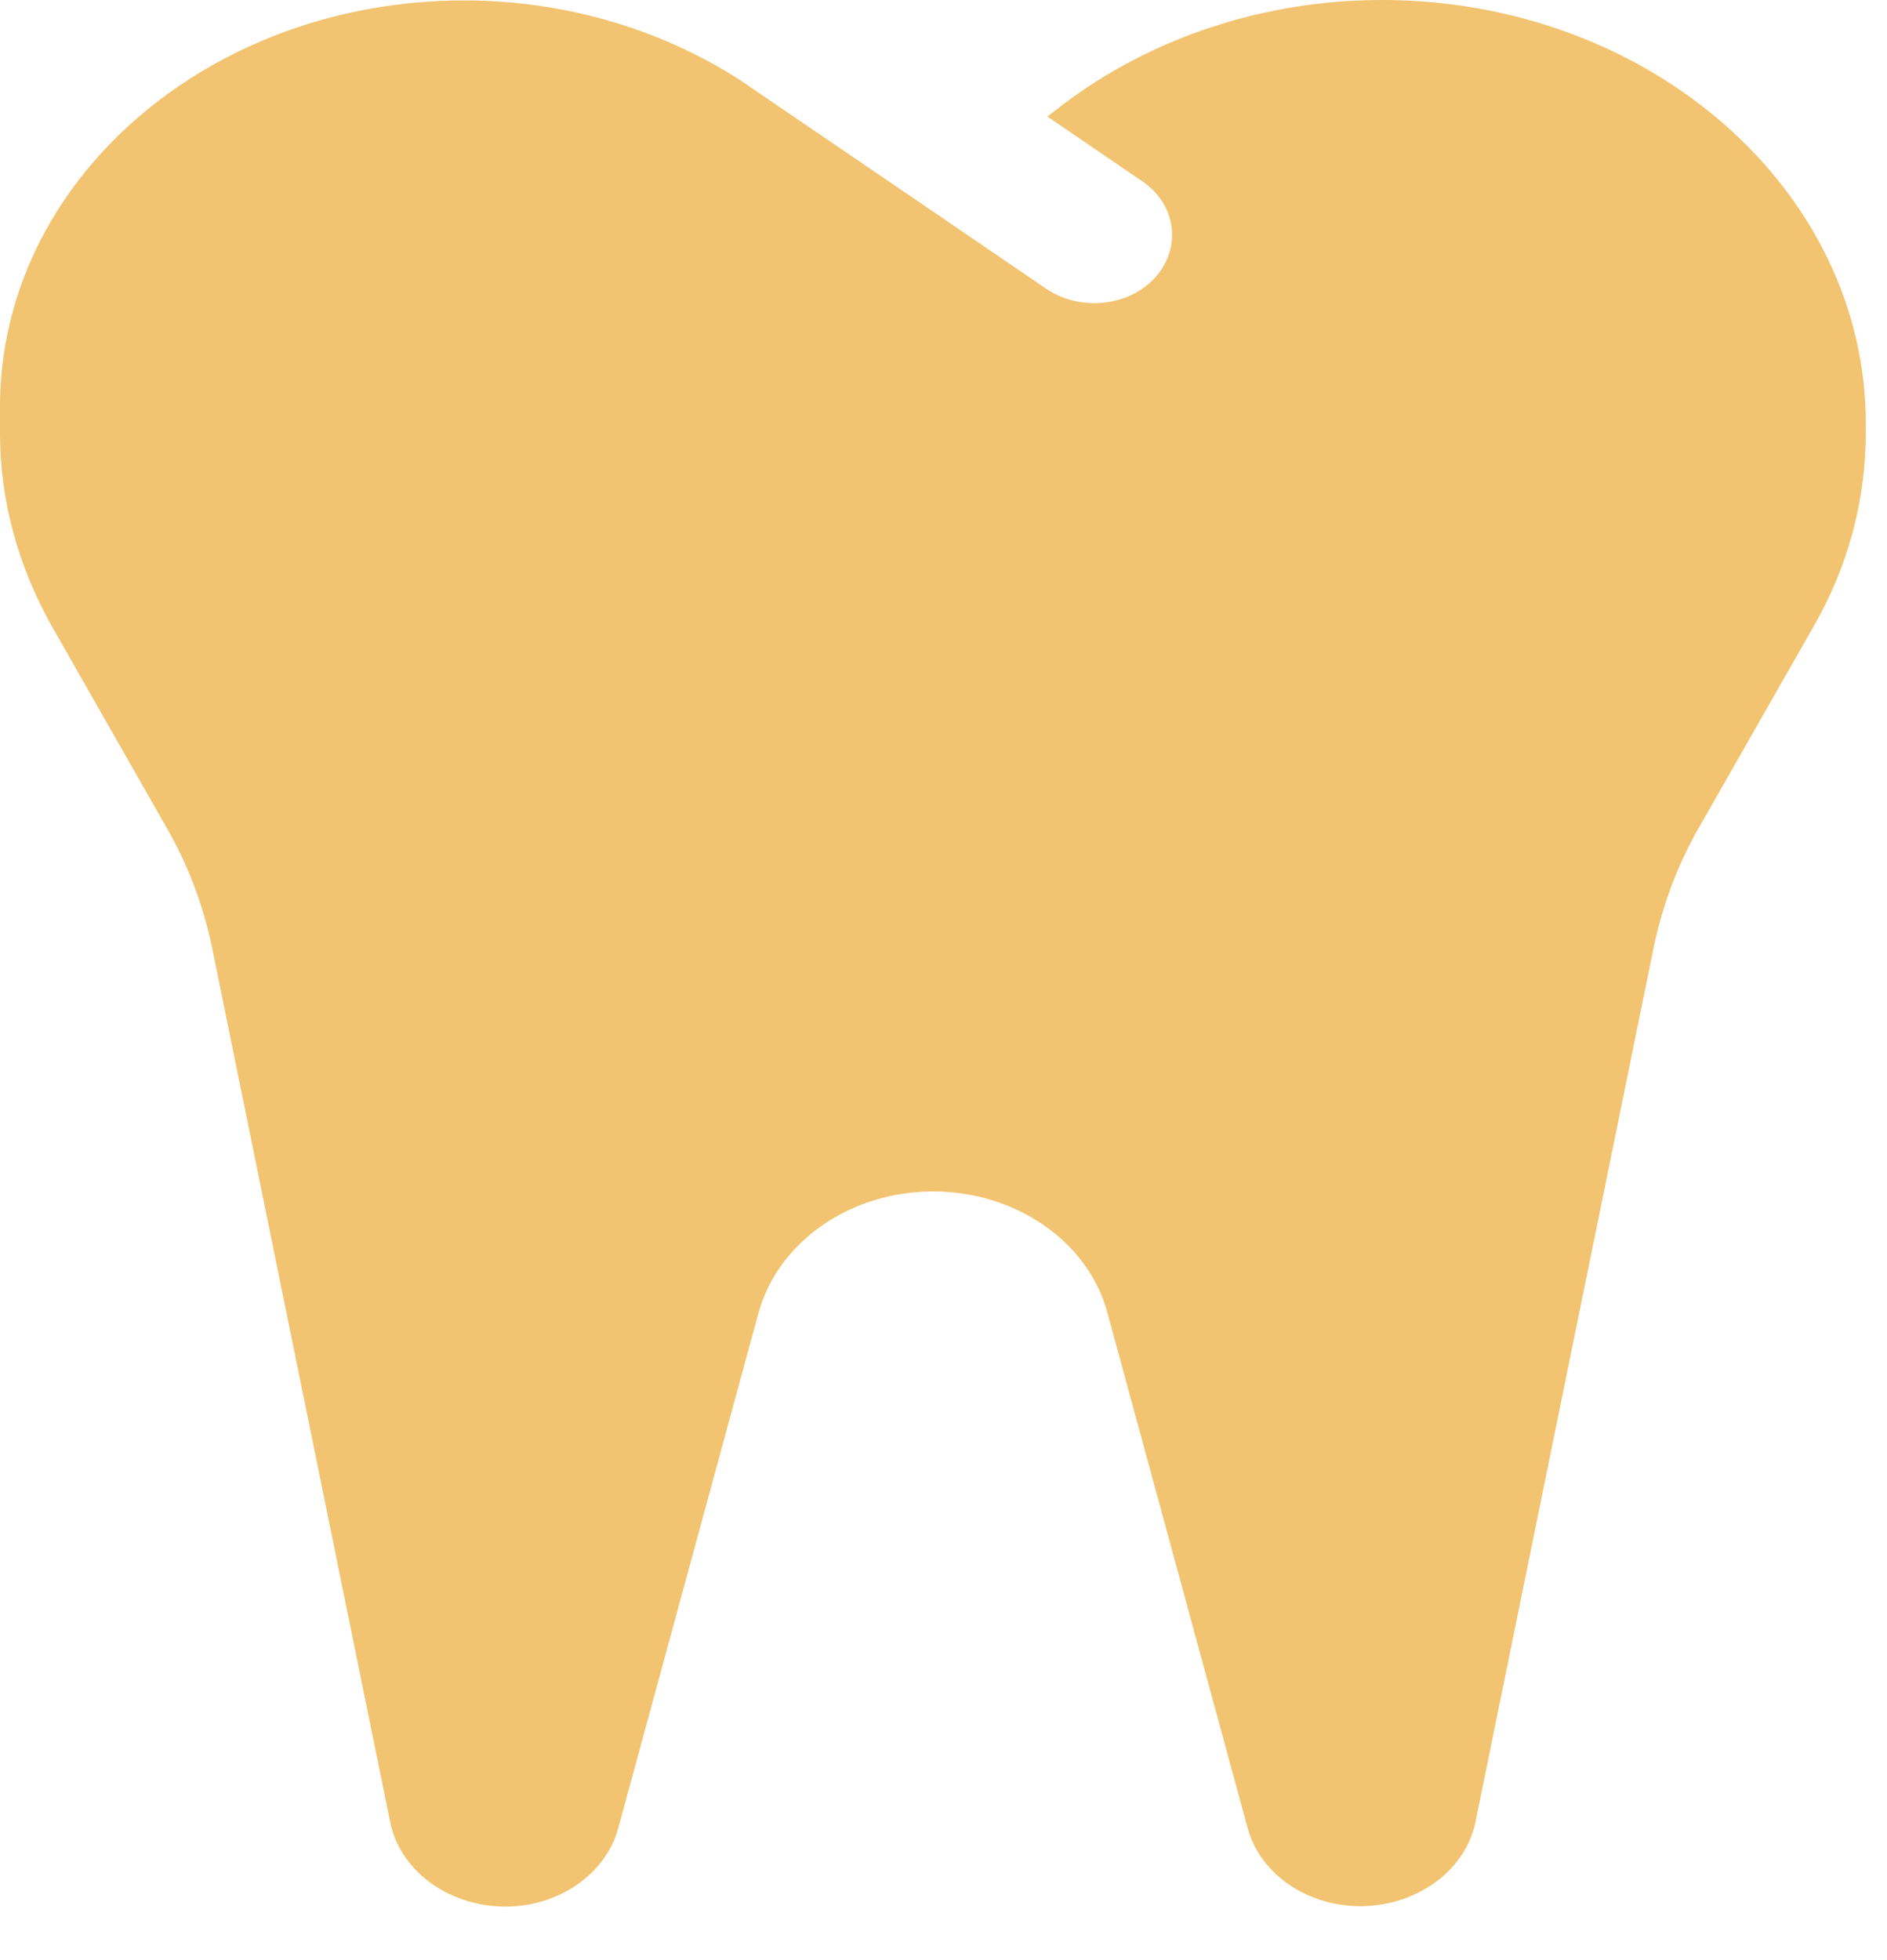 <svg xmlns="http://www.w3.org/2000/svg" width="26" height="27" viewBox="0 0 26 27" fill="none">
  <path d="M10.319 1.184C9.194 0.422 7.815 0.006 6.395 0.006C2.859 0.006 0 2.508 0 5.602V5.965C0 6.891 0.248 7.799 0.717 8.631L2.29 11.391C2.592 11.912 2.799 12.469 2.92 13.043L5.377 25.102C5.511 25.758 6.154 26.238 6.911 26.262C7.667 26.285 8.344 25.828 8.518 25.184L10.453 18.076C10.728 17.098 11.719 16.412 12.857 16.412C13.995 16.412 14.987 17.098 15.255 18.07L17.19 25.178C17.364 25.828 18.04 26.279 18.797 26.256C19.554 26.232 20.196 25.752 20.33 25.096L22.788 13.037C22.909 12.463 23.116 11.906 23.417 11.385L24.991 8.625C25.466 7.799 25.708 6.885 25.708 5.959V5.836C25.708 2.613 22.721 0 19.038 0C17.424 0 15.864 0.516 14.645 1.441L14.431 1.605L15.737 2.496C16.205 2.812 16.286 3.404 15.924 3.814C15.562 4.225 14.886 4.295 14.417 3.979L12.784 2.865L10.306 1.178L10.319 1.184Z" fill="#F2C370"/>
</svg>